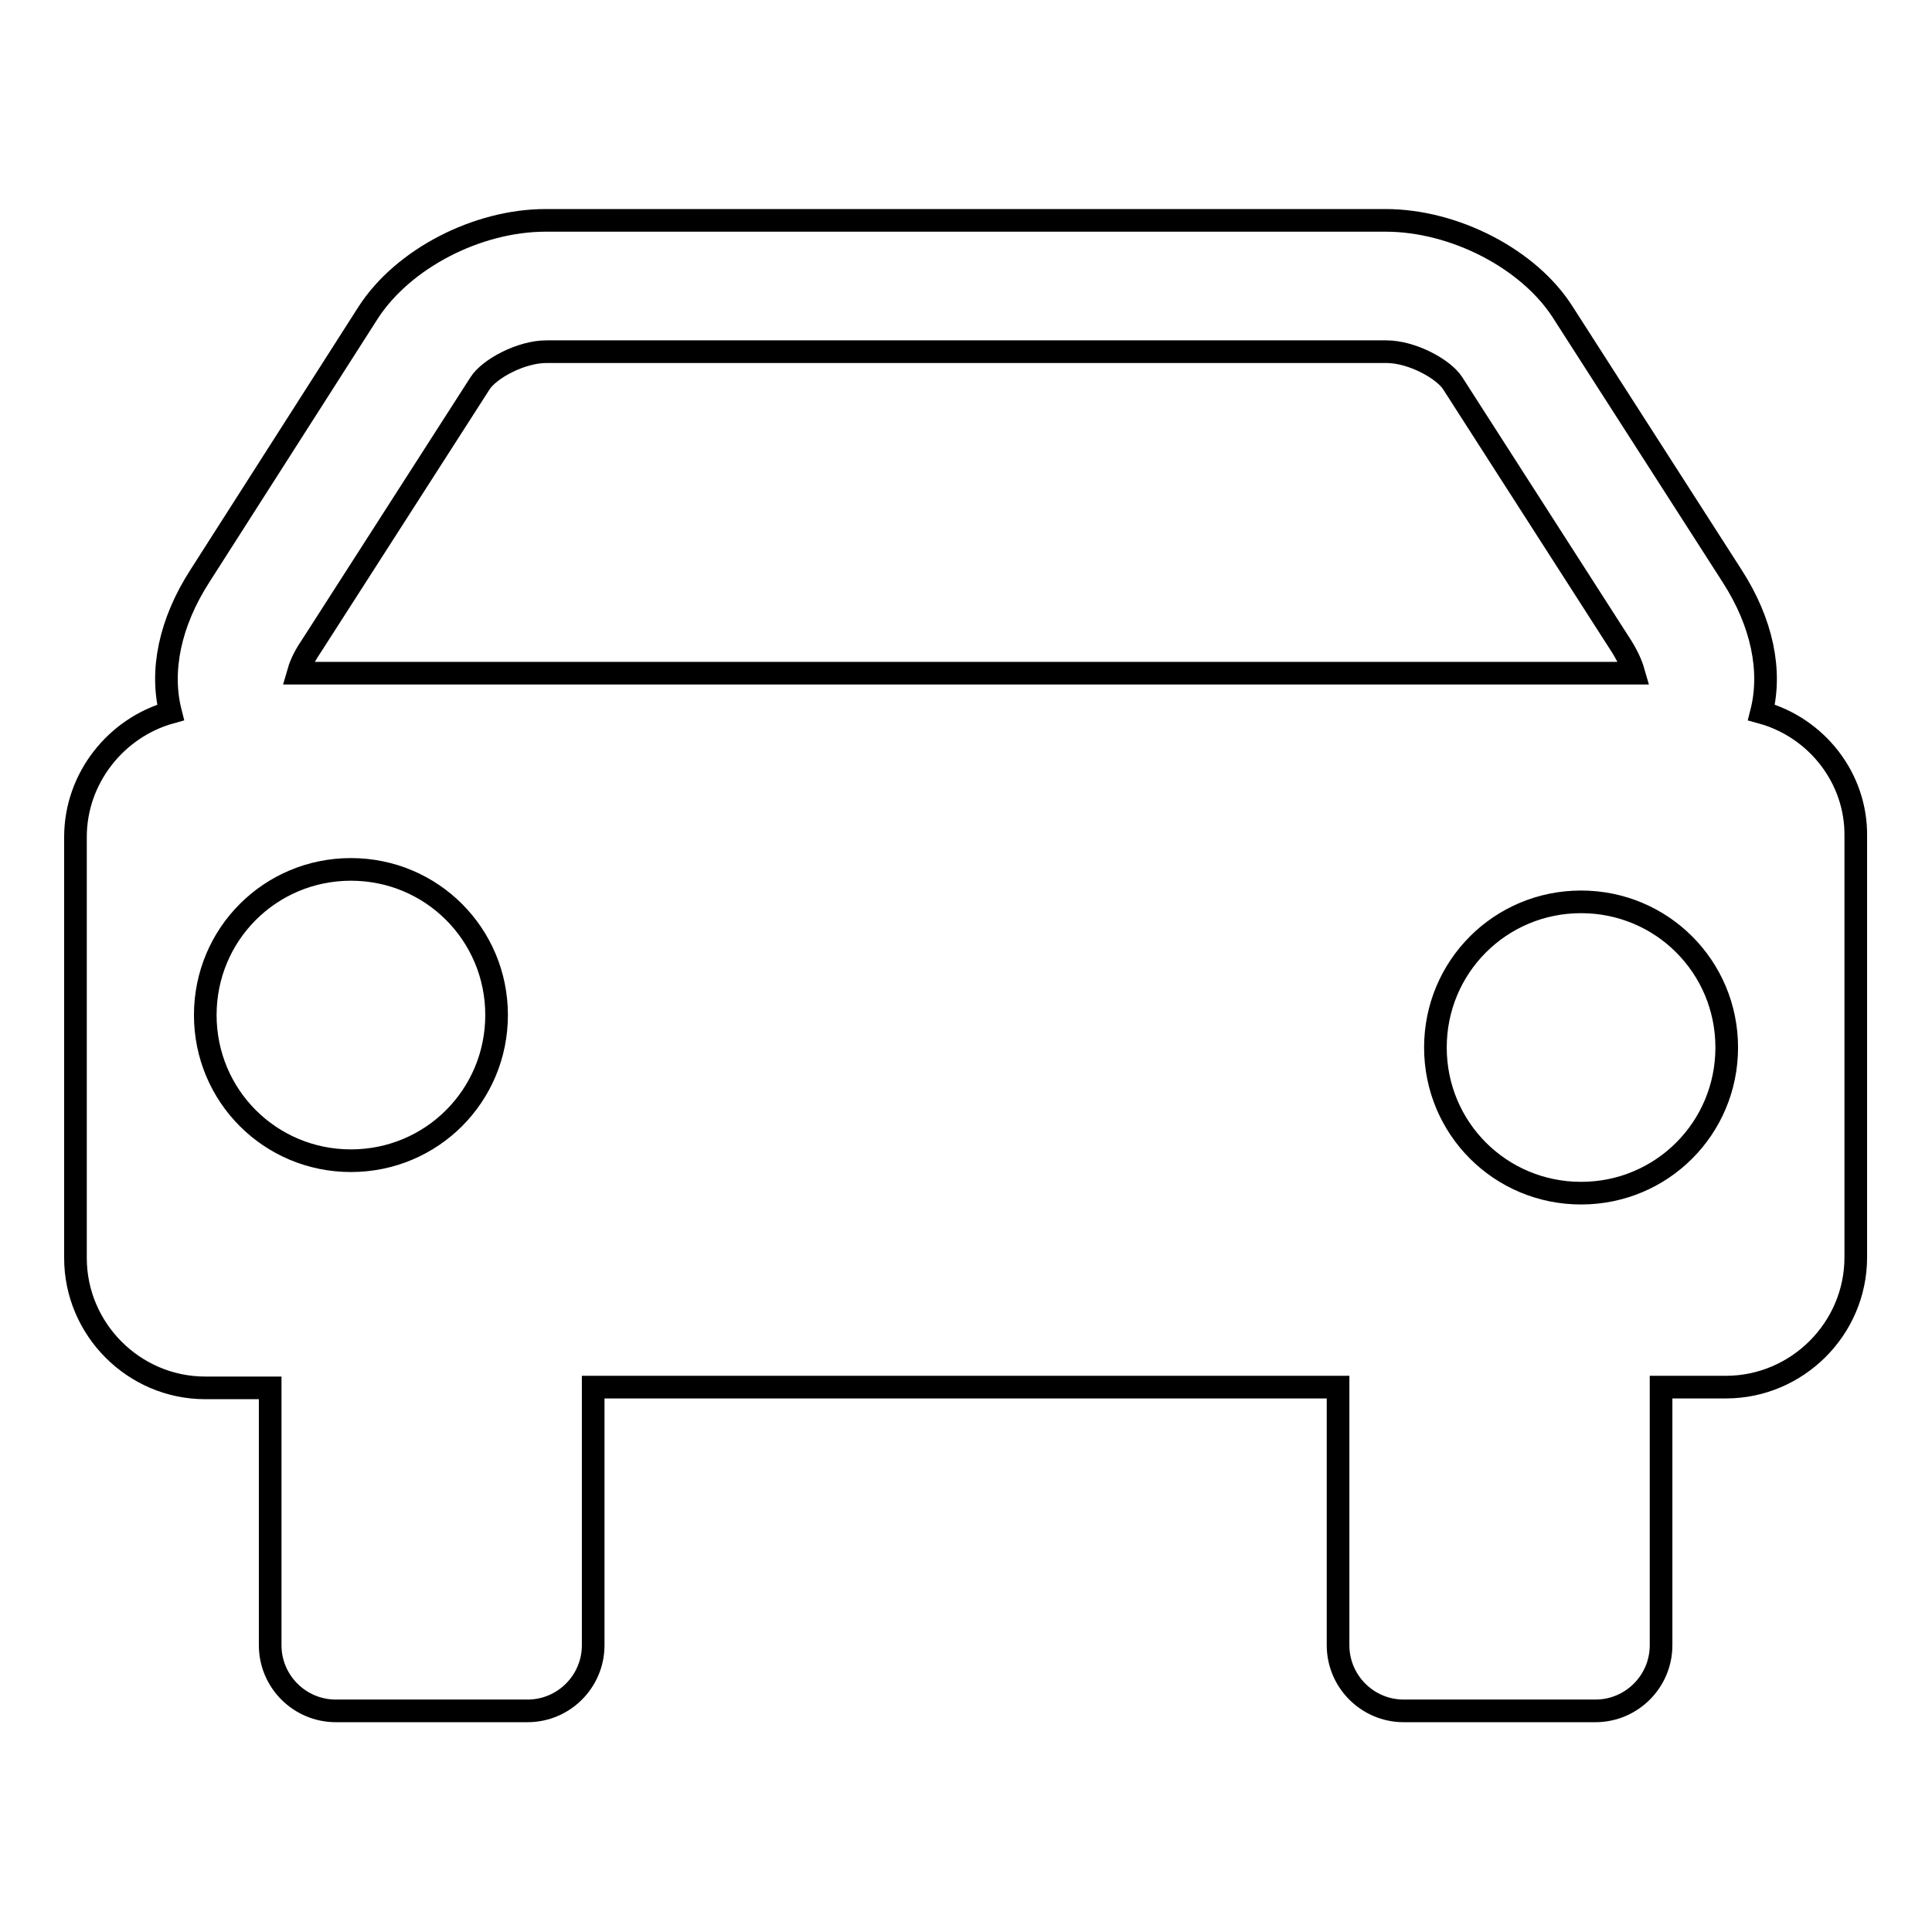 <?xml version="1.0" encoding="utf-8"?>
<!-- Svg Vector Icons : http://www.onlinewebfonts.com/icon -->
<!DOCTYPE svg PUBLIC "-//W3C//DTD SVG 1.1//EN" "http://www.w3.org/Graphics/SVG/1.1/DTD/svg11.dtd">
<svg version="1.1" xmlns="http://www.w3.org/2000/svg" xmlns:xlink="http://www.w3.org/1999/xlink" x="0px" y="0px" viewBox="0 0 256 256" enable-background="new 0 0 256 256" xml:space="preserve">
<g> <path stroke-width="3" fill-opacity="0" stroke="#000000"  d="M233.4,94.4c1.4-5.5,0.1-11.9-3.9-18.1l-22.4-34.9c-4.5-7.1-14.4-12.2-23.5-12.2H72.3 c-9.1,0-18.9,5.1-23.5,12.2L26.5,76.3c-4,6.2-5.3,12.6-3.9,18.1c-7.2,2-12.6,8.7-12.6,16.5v55.8c0,9.4,7.7,17.2,17.2,17.2h8.6V218 c0,4.8,3.9,8.7,8.7,8.7h25.4c4.8,0,8.7-3.9,8.7-8.7v-34.2h98.7V218c0,4.8,3.9,8.7,8.7,8.7h25.4c4.8,0,8.7-3.9,8.7-8.7v-34.2h8.6 c9.4,0,17.2-7.7,17.2-17.2v-55.8C246,103.1,240.7,96.4,233.4,94.4z M41.2,85.7l22.4-34.9c1.2-1.9,5.4-4.2,8.8-4.2h111.3 c3.4,0,7.6,2.3,8.8,4.2l22.4,34.9c1,1.6,1.4,2.8,1.6,3.5c-0.1,0-0.3,0-0.5,0H40c-0.2,0-0.3,0-0.5,0C39.7,88.5,40.1,87.3,41.2,85.7 L41.2,85.7z M27.2,134.5c0-10.7,8.6-19.3,19.3-19.3c10.7,0,19.3,8.6,19.3,19.3c0,10.7-8.6,19.3-19.3,19.3 C35.8,153.8,27.2,145.2,27.2,134.5z M209.5,158.1c-10.7,0-19.3-8.6-19.3-19.3c0-10.7,8.6-19.3,19.3-19.3s19.3,8.6,19.3,19.3 C228.8,149.5,220.2,158.1,209.5,158.1z"/></g>
</svg>